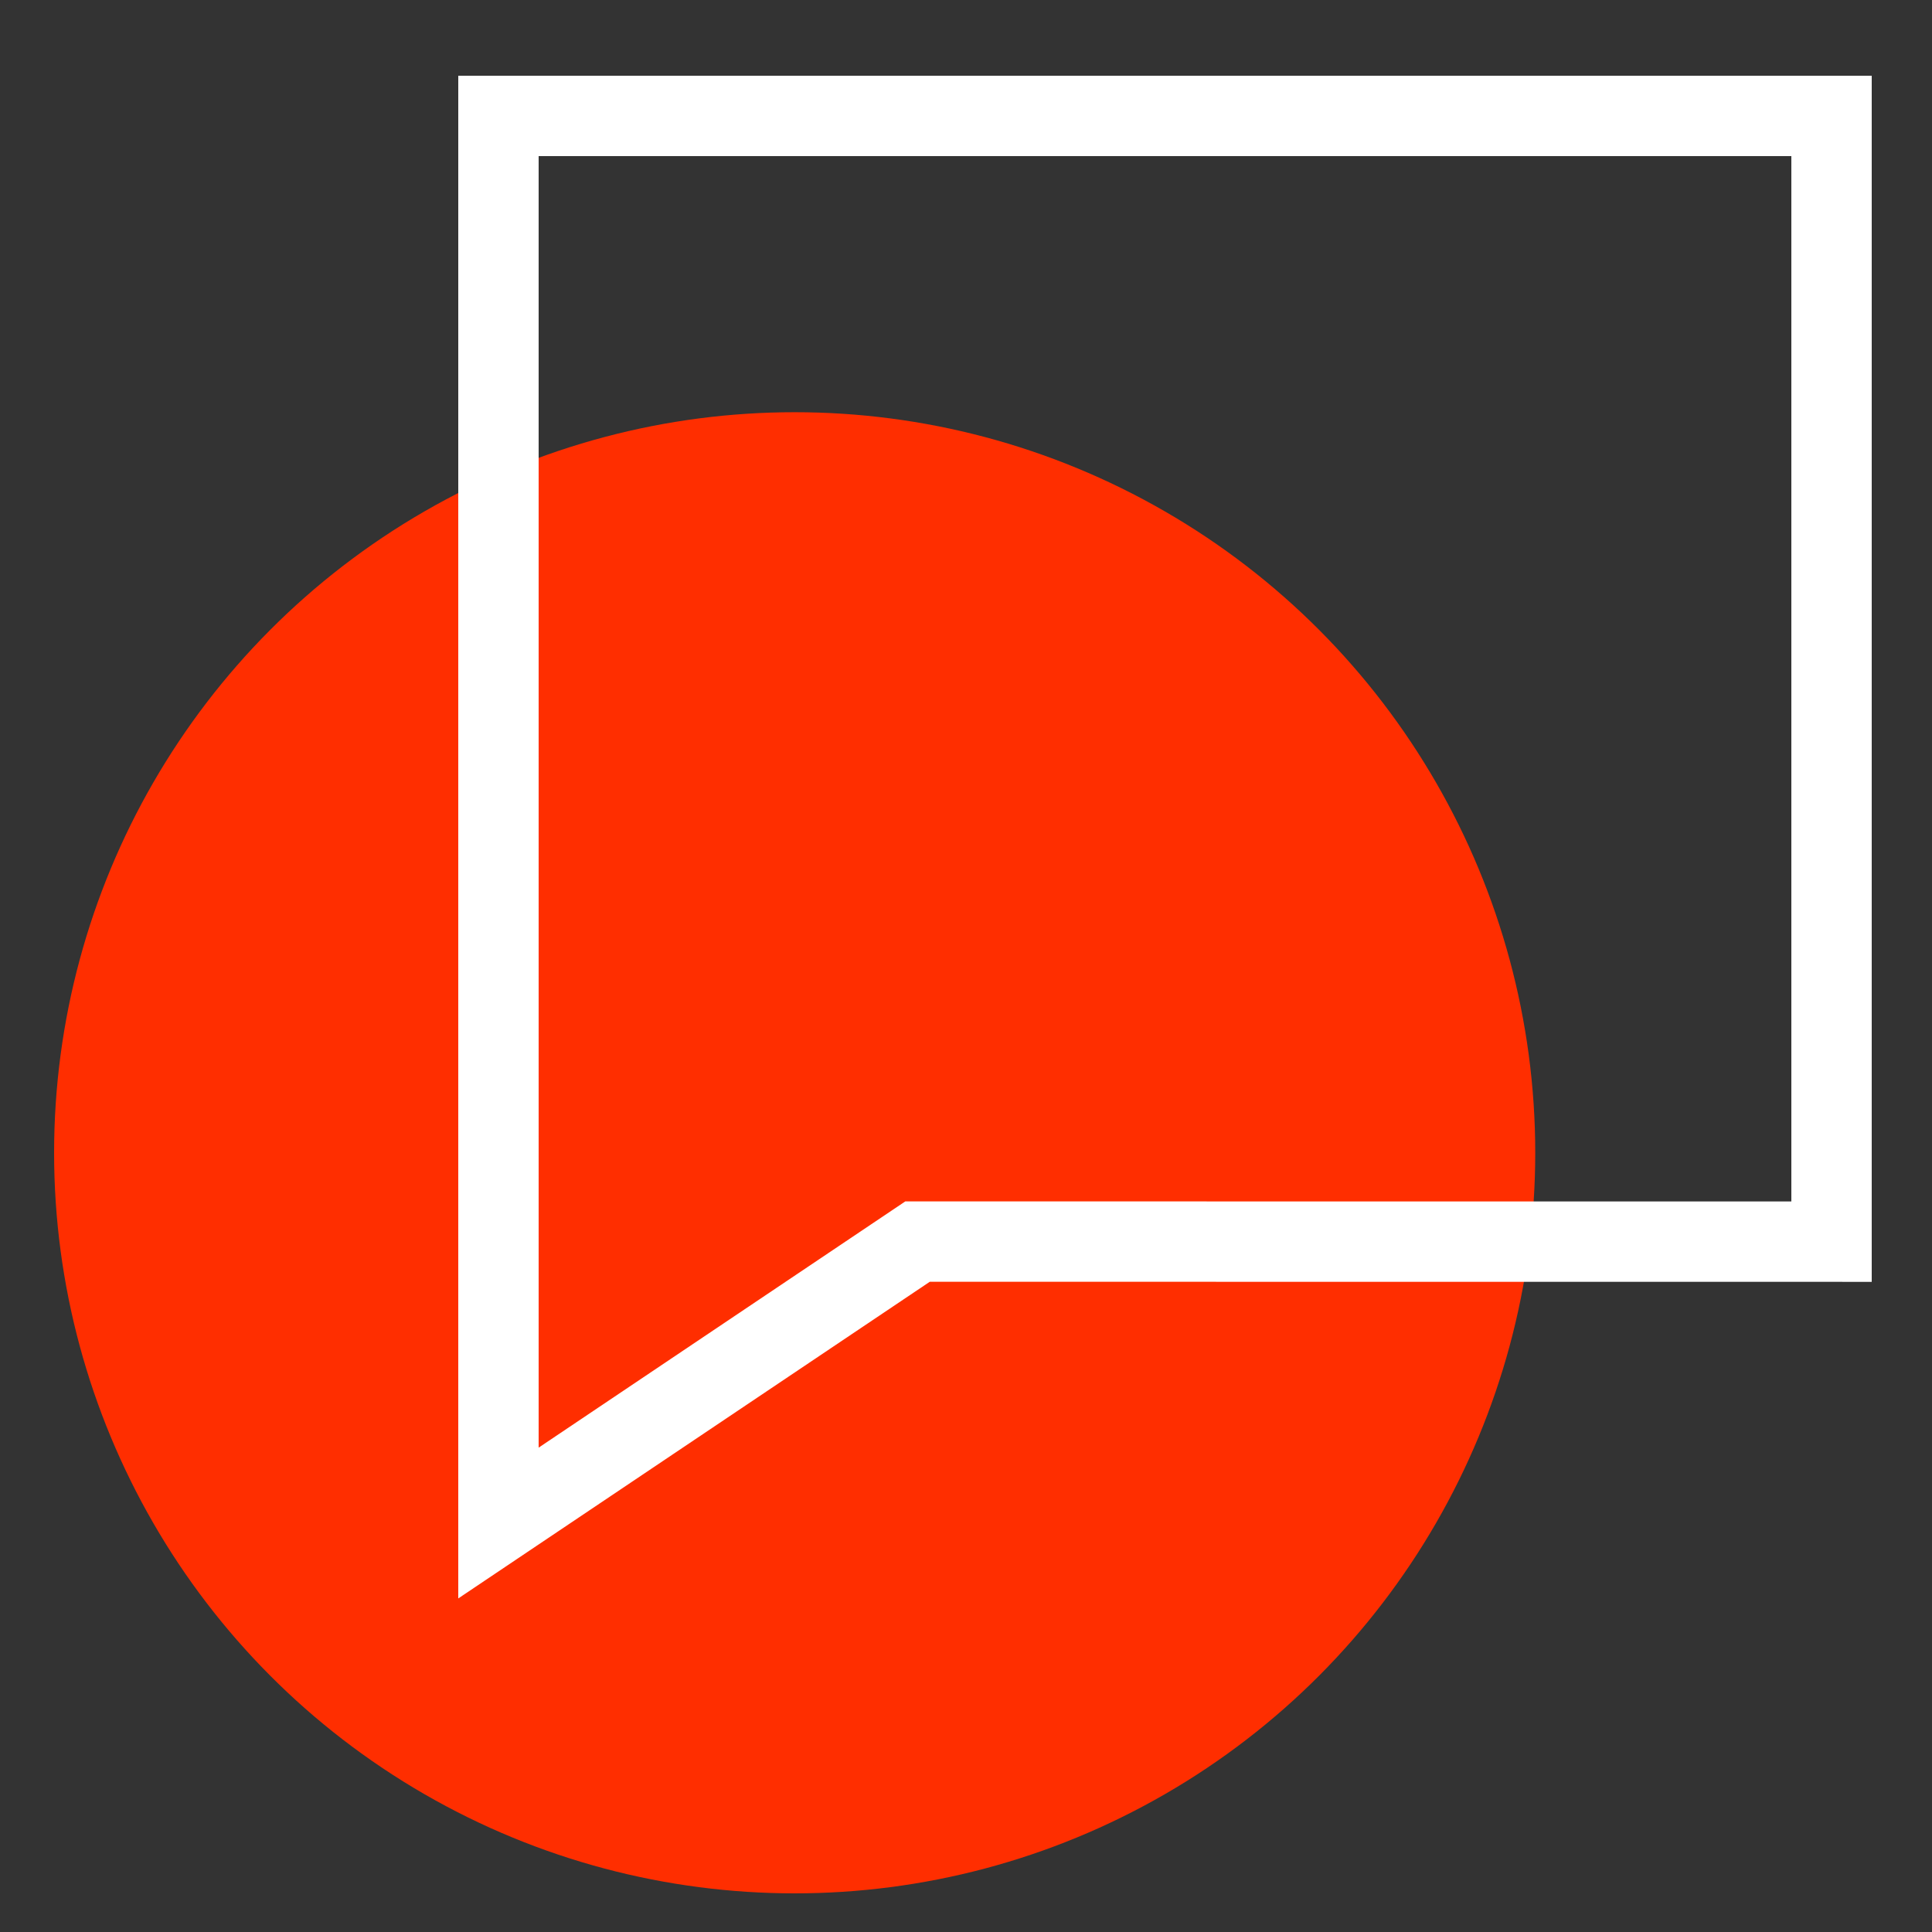 <?xml version="1.0" encoding="UTF-8"?>
<svg width="25px" height="25px" viewBox="0 0 25 25" version="1.1" xmlns="http://www.w3.org/2000/svg" xmlns:xlink="http://www.w3.org/1999/xlink">
    <rect x="0" y="0" width="25" height="25" fill="#333333" stroke="none"/>
    <title>Artboard</title>
    <g id="Artboard" stroke="none" stroke-width="1" fill="none" fill-rule="evenodd">
        <g id="Group-18" transform="translate(0.7, 1.5)" fill-rule="nonzero">
            <circle id="Oval" fill="#FF2E00" cx="9.583" cy="13.417" r="9.583"></circle>
            <g id="Group-17" transform="translate(5.75, 0)" stroke="#FFFFFF" stroke-width="1.04">
                <path d="M0,0 L17.25,0 L17.25,14.567 L5.423,14.566 L0,18.208 L0,0 Z" id="Combined-Shape"></path>
            </g>
        </g>
    </g>
</svg>